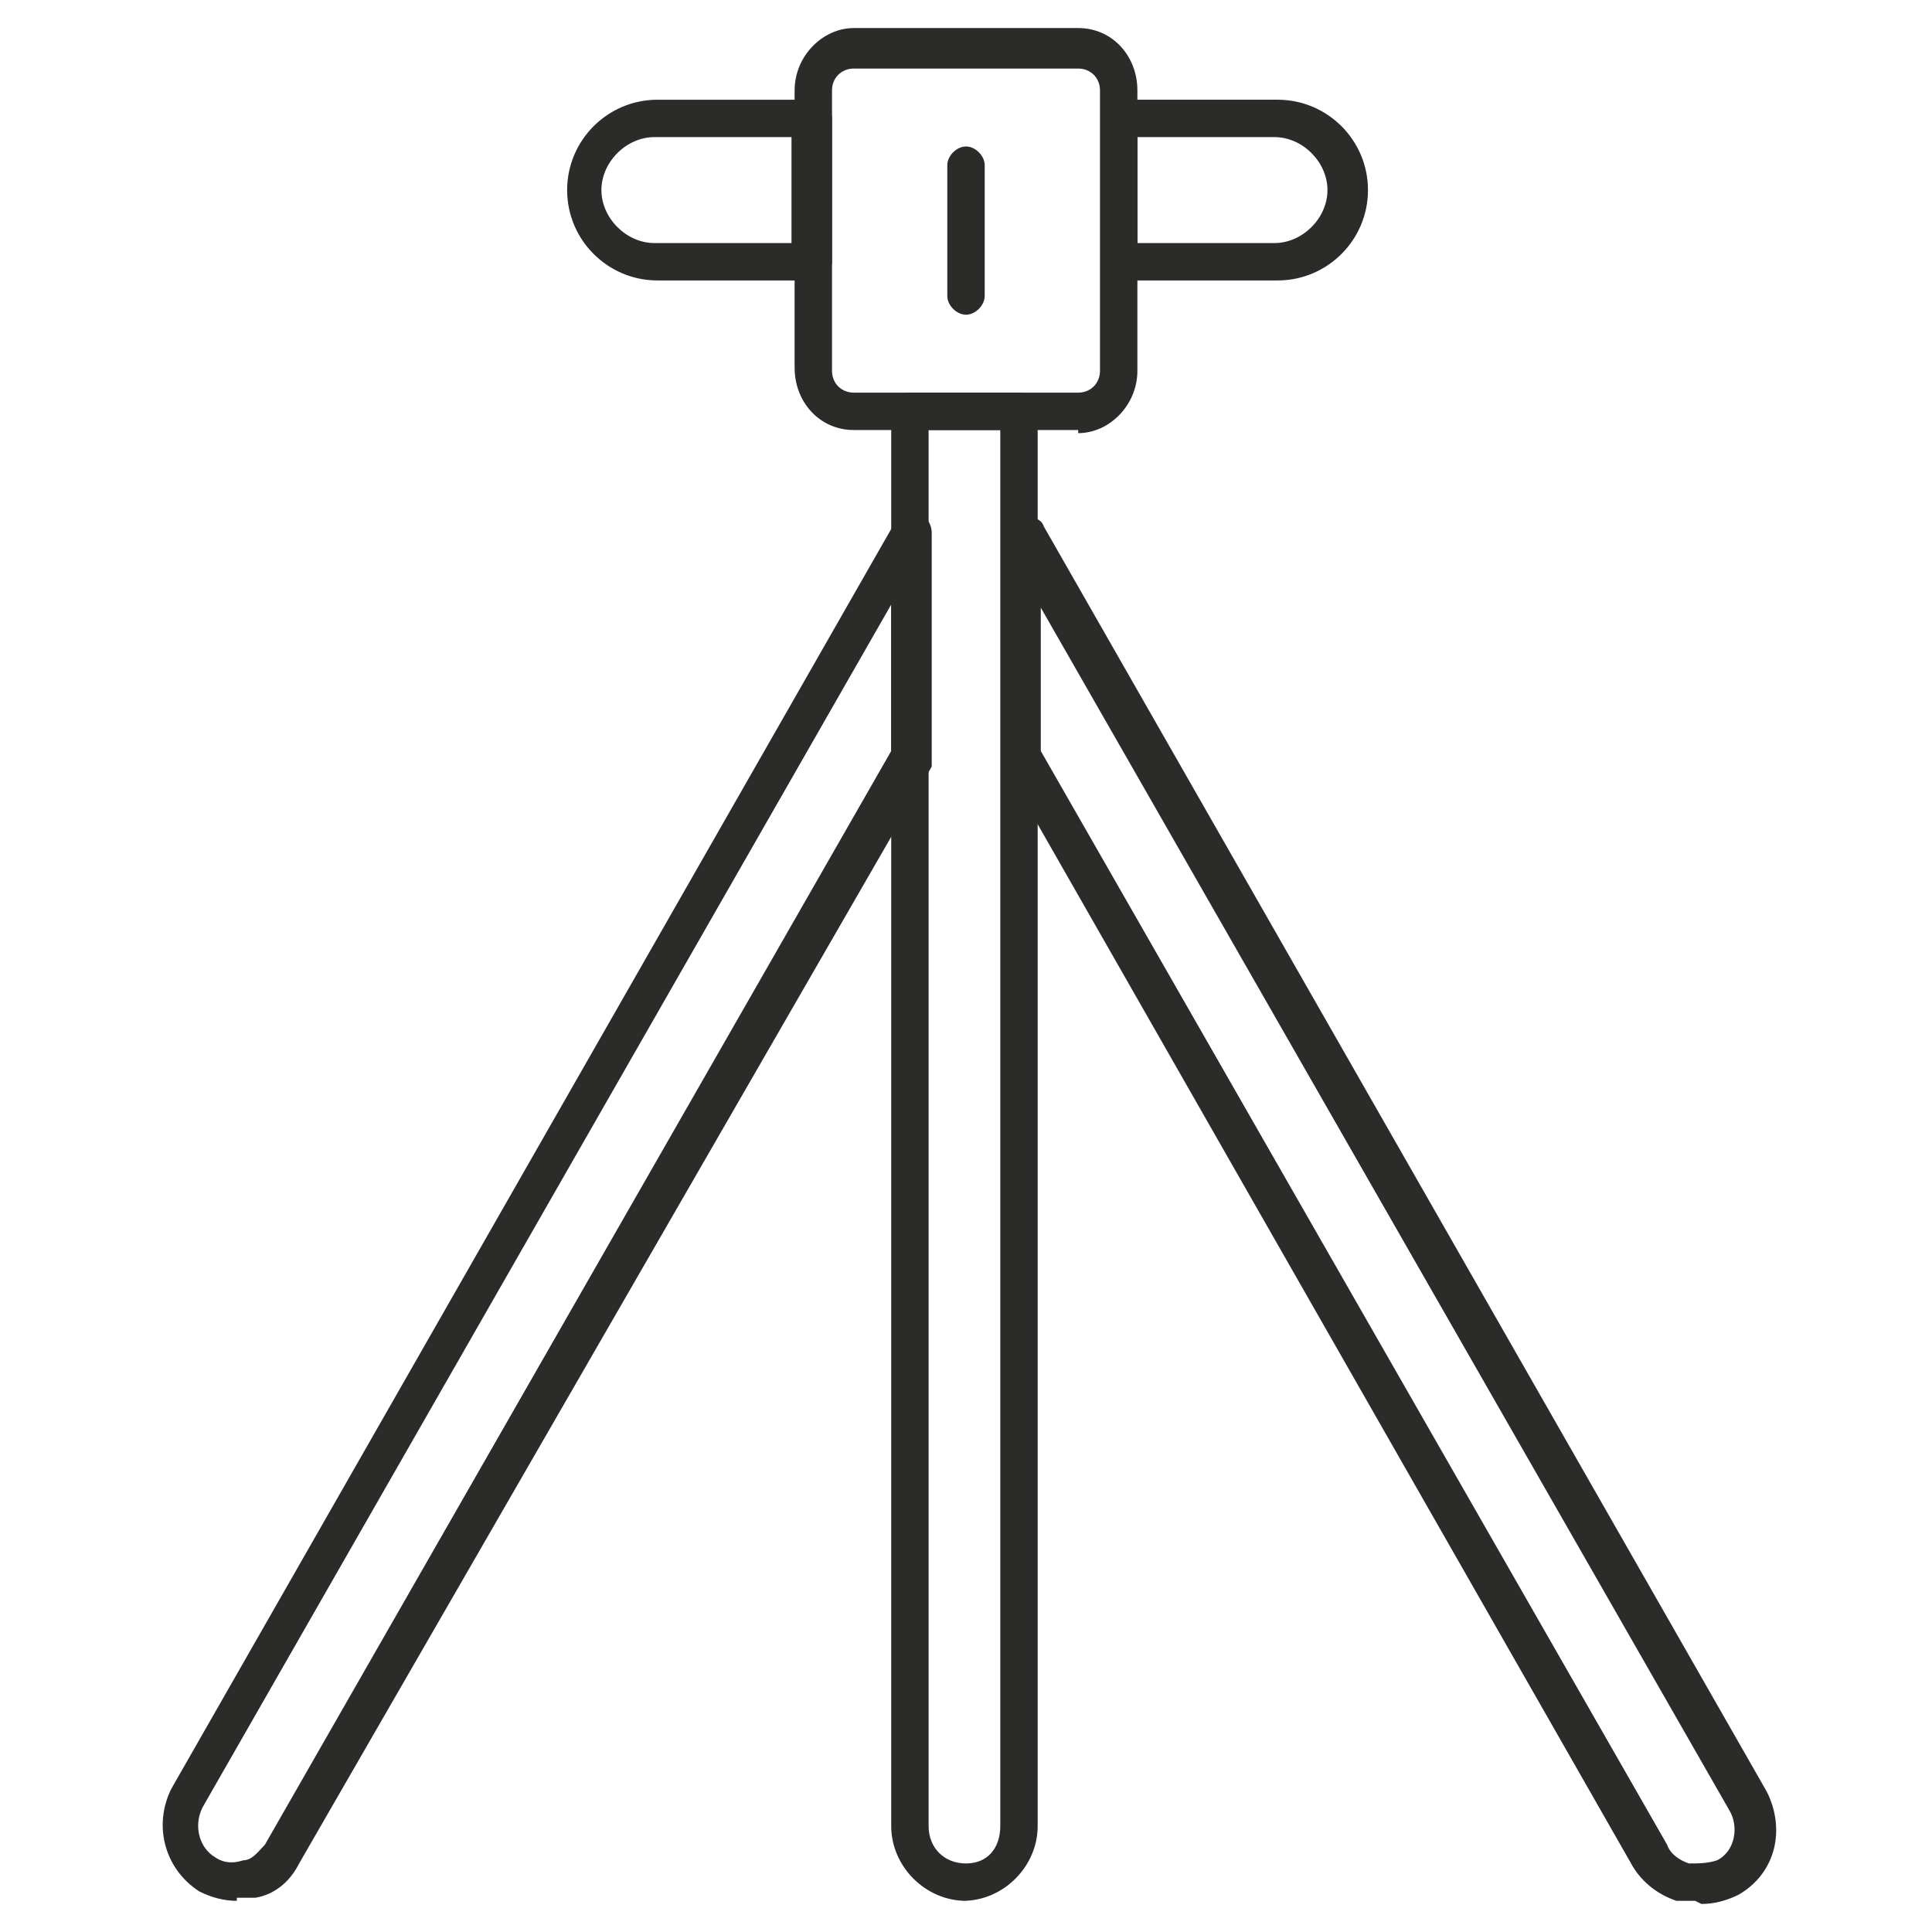 <?xml version="1.0" encoding="UTF-8"?>
<svg xmlns="http://www.w3.org/2000/svg" version="1.1" viewBox="0 0 62 62">
  <defs>
    <style>
      .cls-1 {
        fill: #2b2b29;
        stroke-width: 0px;
      }

      .cls-2 {
        display: none;
      }
    </style>
  </defs>
  <g id="Layer_1" data-name="Layer 1" class="cls-2">
    <path class="cls-1" d="M54,55.6H8.3c-4.3,0-7.8-3.5-7.8-7.9v-25.2c0-4.4,3.5-7.9,7.8-7.9h45.7c4.3,0,7.8,3.5,7.8,7.9v25.2c0,4.4-3.5,7.9-7.8,7.9ZM8.3,15.9c-3.6,0-6.6,3-6.6,6.7v25.2c0,3.7,3,6.7,6.6,6.7h45.7c3.6,0,6.6-3,6.6-6.7v-25.2c0-3.7-3-6.7-6.6-6.7H8.3ZM7.9,50.3c-.3,0-.6-.3-.6-.6v-21.5c0-.3.3-.6.6-.6s.6.3.6.6v21.5c0,.3-.3.6-.6.6Z"/>
    <path class="cls-1" d="M42.6,15.9h-22.9c-.3,0-.6-.3-.6-.6v-5.1c0-2.1,1.7-3.8,3.7-3.8h16.7c2.1,0,3.7,1.7,3.7,3.8v5.1c0,.3-.3.6-.6.6h0ZM20.3,14.6h21.6v-4.5c0-1.4-1.1-2.5-2.5-2.5h-16.7c-1.4,0-2.5,1.2-2.5,2.5v4.5h0Z"/>
    <path class="cls-1" d="M37,13.3h-11.7c-1.2,0-2.1-1-2.1-2.1s.9-2.1,2.1-2.1h11.7c1.2,0,2.1,1,2.1,2.1s-1,2.1-2.1,2.1ZM25.3,10.3c-.5,0-.9.4-.9.9s.4.9.9.9h11.7c.5,0,.9-.4.9-.9s-.4-.9-.9-.9h-11.7Z"/>
    <path class="cls-1" d="M31.2,50.3c-8.2,0-15-6.8-15-15.1s6.7-15.1,15-15.1,15,6.8,15,15.1-6.7,15.1-15,15.1ZM31.2,21.2c-7.6,0-13.7,6.2-13.7,13.9s6.2,13.9,13.7,13.9,13.8-6.2,13.8-13.9-6.2-13.9-13.8-13.9Z"/>
    <path class="cls-1" d="M31.2,46.8c-6.4,0-11.6-5.3-11.6-11.7s5.2-11.7,11.6-11.7,11.6,5.3,11.6,11.7-5.2,11.7-11.6,11.7ZM31.2,24.7c-5.7,0-10.4,4.7-10.4,10.5s4.6,10.5,10.4,10.5,10.4-4.7,10.4-10.5-4.6-10.5-10.4-10.5Z"/>
    <path class="cls-1" d="M34.5,33.5c-1.9,0-3.5-1.6-3.5-3.6s1.6-3.5,3.5-3.5,3.5,1.6,3.5,3.5-1.6,3.6-3.5,3.6ZM34.5,27.6c-1.3,0-2.3,1-2.3,2.3s1,2.3,2.3,2.3,2.3-1,2.3-2.3-1-2.3-2.3-2.3Z"/>
    <path class="cls-1" d="M38.7,36.3c-1.2,0-2.1-1-2.1-2.1s.9-2.1,2.1-2.1,2.1,1,2.1,2.1-.9,2.1-2.1,2.1ZM38.7,33.2c-.5,0-.9.4-.9.9s.4.9.9.9.9-.4.9-.9-.4-.9-.9-.9Z"/>
    <path class="cls-1" d="M50.7,27.1c-1.9,0-3.5-1.6-3.5-3.6s1.6-3.6,3.5-3.6,3.5,1.6,3.5,3.6-1.6,3.6-3.5,3.6ZM50.7,21.2c-1.3,0-2.3,1-2.3,2.3s1,2.3,2.3,2.3,2.3-1,2.3-2.3-1-2.3-2.3-2.3Z"/>
  </g>
  <g id="Layer_2" data-name="Layer 2" class="cls-2">
    <path class="cls-1" d="M41.9,61.5h-21.8c-1.3,0-2.4-1.1-2.4-2.4v-2.8c0-.4.3-.7.7-.7h.4c.4,0,.7-.3.8-.6,0-.3.3-.5.6-.5h3.1c.3,0,.6.2.6.5,0,.4.4.6.8.6h12.5c.4,0,.7-.3.8-.6,0-.3.3-.5.6-.5h3.1c.3,0,.6.2.6.5,0,.4.4.6.8.6h.5c.4,0,.7.3.7.7v2.8c0,1.3-1.1,2.4-2.4,2.4ZM19,56.9v2.2c0,.6.5,1.1,1.1,1.1h21.8c.6,0,1.1-.5,1.1-1.1v-2.2c-.7,0-1.3-.5-1.7-1.1h-2.2c-.4.7-1.1,1.1-1.9,1.1h-12.5c-.8,0-1.5-.5-1.9-1.1h-2.2c-.3.6-.9,1.1-1.6,1.1h0Z"/>
    <path class="cls-1" d="M49.5,20H12.4c-1,0-1.8-.8-1.8-1.8v-9.8c0-1.4,1.1-2.6,2.6-2.6h.8c.8,0,1.9.4,2.5,2.4l.2.8,5.4-6.8c1-1.1,2.1-1.6,3.3-1.7h11.1c1.2,0,2.3.6,3.2,1.6l5.4,6.9.2-.8c.6-2,1.7-2.4,2.5-2.4h.8c1.4,0,2.6,1.1,2.6,2.6v9.8c0,1-.8,1.8-1.8,1.8h0ZM13.1,7.1c-.7,0-1.3.6-1.3,1.3v9.8c0,.3.2.5.5.5h37.2c.3,0,.5-.2.5-.5v-9.8c0-.7-.6-1.3-1.3-1.3h-.8c-.2,0-.9,0-1.3,1.5l-.6,2c0,.2-.3.4-.5.5-.2,0-.5,0-.6-.2l-6.2-7.8c-.7-.8-1.5-1.2-2.3-1.2h-11.1c-.8,0-1.6.4-2.3,1.2l-6.2,7.8c-.2.2-.4.3-.6.2-.2,0-.4-.2-.5-.5l-.6-2c-.4-1.5-1.1-1.5-1.3-1.5h-.8,0ZM36.5,11.1h-16.6c-.4,0-.7-.3-.7-.7s.3-.7.7-.7h16.6c.4,0,.7.3.7.7s-.3.7-.7.7Z"/>
    <path class="cls-1" d="M45,27h-28c-.4,0-.7-.3-.7-.7v-7c0-.4.3-.7.7-.7h28c.4,0,.7.3.7.7v7c0,.4-.3.7-.7.7ZM17.6,25.7h26.7v-5.7h-26.7v5.7Z"/>
    <path class="cls-1" d="M46.6,37.3H15.4c-1.4,0-2.5-1.1-2.5-2.5v-6.5c0-1.4,1.1-2.6,2.5-2.6h31.2c1.4,0,2.5,1.1,2.5,2.6v6.5c0,1.4-1.1,2.5-2.5,2.5ZM15.4,27c-.7,0-1.2.6-1.2,1.2v6.5c0,.7.5,1.2,1.2,1.2h31.2c.7,0,1.2-.6,1.2-1.2v-6.5c0-.7-.5-1.2-1.2-1.2H15.4Z"/>
    <path class="cls-1" d="M44.1,35.4c-.9,0-1.6-.7-1.6-1.6v-4.6c0-.9.7-1.6,1.6-1.6s1.6.7,1.6,1.6v4.6c0,.9-.7,1.6-1.6,1.6ZM44.1,28.9c-.2,0-.3.1-.3.3v4.6c0,.3.6.4.6,0v-4.6c0-.2-.1-.3-.3-.3ZM38.8,35.4c-.9,0-1.6-.7-1.6-1.6v-4.6c0-.9.7-1.6,1.6-1.6s1.6.7,1.6,1.6v4.6c0,.9-.7,1.6-1.6,1.6ZM38.8,28.9c-.2,0-.3.1-.3.3v4.6c0,.3.6.3.6,0v-4.6c0-.2-.1-.3-.3-.3h0ZM33.6,35.4c-.9,0-1.6-.7-1.6-1.6v-4.6c0-.9.7-1.6,1.6-1.6s1.6.7,1.6,1.6v4.6c0,.9-.7,1.6-1.6,1.6ZM33.6,28.9c-.2,0-.3.1-.3.3v4.6c0,.2.1.3.3.3s.3-.2.3-.3v-4.6c0-.2,0-.3-.3-.3ZM28.3,35.4c-.9,0-1.6-.7-1.6-1.6v-4.6c0-.9.7-1.6,1.6-1.6s1.6.7,1.6,1.6v4.6c0,.9-.7,1.6-1.6,1.6ZM28.3,28.9c-.2,0-.3.1-.3.3v4.6c0,.3.6.3.6,0v-4.6c0-.2-.1-.3-.3-.3h0ZM23.1,35.4c-.9,0-1.6-.7-1.6-1.6v-4.6c0-.9.7-1.6,1.6-1.6s1.6.7,1.6,1.6v4.6c0,.9-.7,1.6-1.6,1.6ZM23.1,28.9c-.2,0-.3.1-.3.3v4.6c0,.3.6.3.6,0v-4.6c0-.2-.1-.3-.3-.3h0ZM17.9,35.4c-.9,0-1.6-.7-1.6-1.6v-4.6c0-.9.7-1.6,1.6-1.6s1.6.7,1.6,1.6v4.6c0,.9-.7,1.6-1.6,1.6ZM17.9,28.9c-.2,0-.3.2-.3.3v4.6c0,.2,0,.3.3.3s.3-.1.3-.3v-4.6c0-.2-.1-.3-.3-.3Z"/>
    <path class="cls-1" d="M41.7,55.8h-3.1c-.4,0-.7-.3-.7-.7s0-.2,0-.3v-11.8c0-.4-.4-.8-.8-.8h-12.5c-.4,0-.8.4-.8.8v11.7c0,.1,0,.2,0,.3,0,.4-.3.7-.7.7h-3.1c-.2,0-.4,0-.5-.3-.1-.2-.2-.4-.1-.6v-11.9c0-.4-.3-.8-.8-.8h-1.8c-.4,0-.7-.3-.7-.7v-5c0-.4.3-.7.7-.7h28c.4,0,.7.3.7.7v5c0,.4-.3.7-.7.7h-1.8c-.4,0-.8.4-.8.8v11.7c0,0,0,.2,0,.3,0,.4-.3.7-.7.7h0ZM39.3,54.5h1.8v-11.4c0-1.1.9-2.1,2.1-2.1h1.1v-3.7h-26.7v3.7h1.1c1.2,0,2.1.9,2.1,2.1v11.4h1.8v-11.4c0-1.1.9-2.1,2.1-2.1h12.5c1.2,0,2.1.9,2.1,2.1v11.4h0Z"/>
    <path class="cls-1" d="M45.7,56.9h-2.5c-1.2,0-2.1-.9-2.1-2.1v-11.7c0-1.1.9-2.1,2.1-2.1h2.5c1.2,0,2.1.9,2.1,2.1v11.7c0,1.1-.9,2.1-2.1,2.1ZM43.2,42.3c-.4,0-.8.4-.8.8v11.7c0,.4.4.8.8.8h2.5c.4,0,.8-.4.8-.8v-11.7c0-.4-.4-.8-.8-.8h-2.5ZM18.8,56.9h-2.5c-1.1,0-2.1-.9-2.1-2.1v-11.7c0-1.1.9-2.1,2.1-2.1h2.5c1.2,0,2.1.9,2.1,2.1v11.7c0,1.1-.9,2.1-2.1,2.1ZM16.3,42.3c-.4,0-.8.4-.8.8v11.7c0,.4.3.8.8.8h2.5c.4,0,.8-.3.8-.8v-11.7c0-.4-.4-.8-.8-.8h-2.5Z"/>
    <path class="cls-1" d="M37.2,56.9h-12.5c-1.2,0-2.1-.9-2.1-2.1v-11.7c0-1.1.9-2.1,2.1-2.1h12.5c1.2,0,2.1.9,2.1,2.1v11.7c0,1.1-.9,2.1-2.1,2.1ZM24.7,42.3c-.4,0-.8.4-.8.8v11.7c0,.4.4.8.8.8h12.5c.4,0,.8-.4.8-.8v-11.7c0-.4-.4-.8-.8-.8h-12.5Z"/>
  </g>
  <g id="Layer_3" data-name="Layer 3" class="cls-2">
    <g>
      <path class="cls-1" d="M40.8,16.9h-3.1c-.4,0-.6-.3-.6-.6v-3.1c0,0,0-.2-.1-.3,0,0-.2,0-.2,0h-11.4c0,0-.2,0-.3.2,0,0,0,.1,0,.2v3.1c0,.4-.3.6-.6.6h-3.1c-.4,0-.6-.3-.6-.6v-3.1c0-1.3.5-2.5,1.4-3.3.9-.9,2.1-1.4,3.3-1.4h11.4c1.2,0,2.4.5,3.4,1.4.9.9,1.4,2.1,1.4,3.3v3.1c0,.4-.3.6-.6.6h0ZM38.4,15.7h1.8v-2.4c0-.9-.4-1.8-1-2.4-.7-.7-1.5-1-2.4-1h-11.4c-.9,0-1.8.4-2.4,1-.6.7-1,1.5-1,2.4v2.4h1.8v-2.4c0-.4.2-.8.4-1.1.4-.4.8-.5,1.2-.5h11.4c.4,0,.8.2,1.2.5.3.4.5.8.5,1.2v2.4h0Z"/>
      <path class="cls-1" d="M49,53.5H13c-5.1,0-9.3-4.2-9.3-9.4v-19.1c0-5.2,4.2-9.4,9.3-9.4h36c5.1,0,9.3,4.2,9.3,9.4v19.1c0,5.2-4.2,9.4-9.3,9.4ZM13,16.9c-4.4,0-8,3.6-8,8.1v19.1c0,4.5,3.6,8.1,8,8.1h36c4.4,0,8-3.6,8-8.1v-19.1c0-4.5-3.6-8.1-8-8.1H13Z"/>
      <path class="cls-1" d="M51.4,37.7h-5c-.4,0-.6-.3-.6-.6v-3.2c0-.9-.7-1.6-1.5-1.6h-1.6c-.8,0-1.5.7-1.5,1.6v3.2c0,.4-.3.6-.6.6h-18.8c-.4,0-.6-.3-.6-.6v-3.2c0-.8-.7-1.6-1.5-1.6h-1.6c-.8,0-1.5.7-1.5,1.6v3.2c0,.4-.3.6-.6.6h-5c-2.8,0-5.3-1.4-6.8-3.8,0,0,0-.2,0-.3v-8.5c0-5.2,4.2-9.4,9.3-9.4h36c5.1,0,9.3,4.2,9.3,9.4v8.5c0,.1,0,.2,0,.3-1.5,2.4-4,3.8-6.8,3.8ZM47,36.4h4.4c2.3,0,4.3-1.1,5.6-3.1v-8.3c0-4.5-3.6-8.1-8-8.1H13c-4.4,0-8,3.6-8,8.1v8.3c1.2,1.9,3.3,3.1,5.6,3.1h4.4v-2.5c0-1.6,1.3-2.9,2.8-2.9h1.6c1.6,0,2.8,1.3,2.8,2.9v2.5h17.5v-2.5c0-1.6,1.3-2.9,2.8-2.9h1.6c1.6,0,2.8,1.3,2.8,2.9v2.5h0ZM46,20.6h-30c-.4,0-.6-.3-.6-.6s.3-.6.6-.6h30c.4,0,.6.3.6.6s-.3.6-.6.6Z"/>
      <path class="cls-1" d="M4.3,43.5c-2.1,0-3.8-1.7-3.8-3.8v-9.3c0-2.1,1.7-3.8,3.8-3.8s.6.3.6.6v15.6c0,.4-.3.6-.6.6h0ZM3.7,27.9c-1.1.3-1.9,1.3-1.9,2.5v9.3c0,1.2.8,2.2,1.9,2.5v-14.2Z"/>
      <path class="cls-1" d="M57.7,43.5c-.4,0-.6-.3-.6-.6v-15.6c0-.4.3-.6.6-.6,2.1,0,3.8,1.7,3.8,3.8v9.3c0,2.1-1.7,3.8-3.8,3.8h0ZM58.3,27.9v14.2c1.1-.3,1.9-1.3,1.9-2.5v-9.3c0-1.2-.8-2.2-1.9-2.5Z"/>
      <path class="cls-1" d="M44.2,43h-1.6c-1.6,0-2.8-1.3-2.8-2.8v-6.3c0-1.6,1.3-2.9,2.8-2.9h1.6c1.6,0,2.8,1.3,2.8,2.9v6.3c0,1.6-1.3,2.8-2.8,2.8ZM42.6,32.3c-.8,0-1.5.7-1.5,1.6v6.3c0,.8.7,1.6,1.5,1.6h1.6c.8,0,1.5-.7,1.5-1.6v-6.3c0-.9-.7-1.6-1.5-1.6h-1.6ZM19.4,43h-1.6c-1.6,0-2.8-1.3-2.8-2.8v-6.3c0-1.6,1.3-2.9,2.8-2.9h1.6c1.6,0,2.8,1.3,2.8,2.9v6.3c0,1.6-1.3,2.8-2.8,2.8ZM17.8,32.3c-.8,0-1.5.7-1.5,1.6v6.3c0,.9.7,1.6,1.5,1.6h1.6c.8,0,1.5-.7,1.5-1.6v-6.3c0-.8-.7-1.6-1.5-1.6h-1.6Z"/>
    </g>
  </g>
  <g id="Layer_4" data-name="Layer 4" class="cls-2">
    <g>
      <path class="cls-1" d="M46.3,56.9c-.1,0-.2,0-.3,0-.3-.2-.3-.5-.2-.8l7.1-10.9v-17.1c0-.3.3-.6.6-.6s.6.3.6.6v17.1l7.1,10.9c.2.3,0,.6-.2.8-.3.2-.6,0-.8-.2l-6.2-9.4v9.1c0,.3-.3.6-.6.6s-.6-.3-.6-.6v-9.1l-6.1,9.4c-.1.2-.3.3-.5.3h0ZM38.2,56.9c-.2,0-.4,0-.5-.3l-6.1-9.4v9.1c0,.3-.3.6-.6.6s-.6-.3-.6-.6v-9.1l-6.2,9.4c-.2.3-.5.4-.8.2-.3-.2-.3-.5-.2-.8l7.1-10.9v-2.6s0,0,0-.1h-14.8c-1.6,0-2.9-1.3-2.9-2.9v-2.9c0-.3.3-.6.6-.6s.6.3.6.6v2.9c0,.9.8,1.7,1.7,1.7h30.6c.9,0,1.7-.8,1.7-1.7v-2.9c0-.3.3-.6.6-.6s.6.3.6.6v2.9c0,1.6-1.3,2.9-2.9,2.9h-14.7s0,0,0,.1v2.6l7.1,10.9c.2.3,0,.6-.2.8,0,0-.2,0-.3,0h0ZM1.3,56.9c-.1,0-.2,0-.3,0-.3-.2-.3-.5-.2-.8l7.1-10.9v-17.1c0-.3.3-.6.6-.6s.6.3.6.6v17.1l7.1,10.9c.2.3,0,.6-.2.8-.3.2-.6,0-.8-.2l-6.1-9.4v9.1c0,.3-.3.6-.6.6s-.6-.3-.6-.6v-9.1l-6.1,9.4c-.1.2-.3.3-.5.3h0ZM48.6,17.2c-.3,0-.6-.3-.6-.6V8c0-.9-.8-1.7-1.7-1.7H15.7c-.9,0-1.7.8-1.7,1.7v8.6c0,.3-.3.6-.6.6s-.6-.3-.6-.6V8c0-1.6,1.3-2.9,2.9-2.9h30.6c1.6,0,2.9,1.3,2.9,2.9v8.6c0,.3-.3.6-.6.6h0Z"/>
      <path class="cls-1" d="M16.9,39.7c-.9,0-1.8-1.6-2.3-2.5l-1.2-2.5c-.7-1.4-1.2-2.5-1.6-3.3-.5-1-.9-1.8-1.2-2.5,0-.1,0-.3,0-.4l2.6-9.9c0-.1.1-.3.2-.3l.8-.5c.4-.3.9-.6,1.5-1l5.4-3.6c.9-.6,2.5-1.5,3.3-1,.3.2.4.6.3,1-1.1,4.3-2.2,8.5-3.4,12.8v.2c-1.2,4.3-2.4,8.7-3.5,13,0,.4-.4.6-.7.7h0ZM11.7,28.6c.3.6.6,1.4,1.1,2.3.4.9,1,1.9,1.6,3.3l1.2,2.5c.4.8.8,1.4,1,1.6,1.1-4.2,2.2-8.4,3.3-12.6v-.2c1.2-4.1,2.3-8.2,3.3-12.4-.4.1-.9.4-1.7.9l-5.4,3.6c-.6.4-1,.7-1.5,1l-.6.4-2.5,9.5h0Z"/>
      <path class="cls-1" d="M11.1,29.2s0,0-.2,0l-4.4-1.2c-1.2-.3-1.9-1.6-1.6-2.8l1.8-6.6c.2-.6.5-1.1,1.1-1.4.5-.3,1.1-.4,1.7-.2l4.4,1.2c.3,0,.5.4.4.7l-2.6,9.9c0,.2-.1.3-.3.4,0,0-.2,0-.3,0h0ZM8.9,18.1c-.2,0-.4,0-.5.2-.3.2-.4.4-.5.7l-1.8,6.6c-.1.6.2,1.2.8,1.4l3.8,1,2.3-8.8-3.8-1c0,0-.2,0-.3,0h0Z"/>
      <path class="cls-1" d="M45.1,39.7h0c-.4,0-.6-.3-.7-.7-1.2-4.3-2.3-8.6-3.5-13-.9-3.3-1.8-6.7-2.6-10l-.8-3c-.1-.4,0-.7.3-.9.8-.5,2.4.4,3.3,1l5.4,3.6c.6.4,1,.7,1.5,1l.8.5c.1,0,.2.2.2.3l1.3,4.9c.2.8.4,1.6.7,2.5.2.8.5,1.6.7,2.5,0,.1,0,.3,0,.4-.2.4-.4.9-.7,1.4l-.5,1.1c-.4.7-.8,1.7-1.4,2.8l-1.5,3c-.5,1-1.4,2.5-2.3,2.5ZM38.7,13.2l.7,2.5c.9,3.4,1.8,6.7,2.6,10,1.1,4.2,2.2,8.4,3.3,12.6.3-.3.6-.8,1-1.6l1.5-3c.6-1.2,1-2.1,1.4-2.8l.5-1.1c.2-.5.4-.9.6-1.2-.2-.7-.4-1.5-.6-2.3-.2-.8-.5-1.6-.7-2.5l-1.3-4.7-.6-.4c-.4-.3-.9-.6-1.5-1l-5.4-3.6c-.7-.5-1.3-.8-1.7-.9h0Z"/>
      <path class="cls-1" d="M51,29.2c0,0-.2,0-.3,0-.1,0-.2-.2-.3-.4l-2.6-9.9c0-.3,0-.6.4-.7l4.4-1.2c1.2-.3,2.4.4,2.8,1.6l1.7,6.6c.3,1.2-.4,2.5-1.6,2.8l-4.3,1.2s0,0-.2,0h0ZM49,19.2l2.3,8.8,3.8-1c.6-.2.9-.8.8-1.4l-1.7-6.6c-.2-.6-.8-1-1.3-.8l-3.8,1h0Z"/>
    </g>
  </g>
  <g id="Layer_5" data-name="Layer 5">
    <g>
      <path class="cls-1" d="M31,61c-1.3,0-2.4-1.1-2.4-2.4V13.2c0-.3.3-.6.6-.6h3.5c.3,0,.6.3.6.6v45.4c0,1.3-1.1,2.4-2.4,2.4ZM29.8,13.8v44.8c0,.7.5,1.2,1.2,1.2s1.1-.5,1.1-1.2V13.8h-2.3Z"/>
      <path class="cls-1" d="M34.6,13.8h-7.2c-1.1,0-1.9-.9-1.9-2V2.9c0-1.1.9-2,1.9-2h7.2c1.1,0,1.9.9,1.9,2v9c0,1.1-.9,2-1.9,2ZM27.4,2.2c-.4,0-.7.3-.7.7v9c0,.4.3.7.7.7h7.2c.4,0,.7-.3.7-.7V2.9c0-.4-.3-.7-.7-.7h-7.2ZM31,10.1c-.3,0-.6-.3-.6-.6v-4.2c0-.3.3-.6.6-.6s.6.3.6.6v4.2c0,.3-.3.6-.6.6Z"/>
      <path class="cls-1" d="M41,9h-5c-.3,0-.6-.3-.6-.6V3.8c0-.3.3-.6.6-.6h5c1.6,0,2.9,1.3,2.9,2.9s-1.3,2.9-2.9,2.9ZM36.5,7.8h4.4c.9,0,1.7-.8,1.7-1.7s-.8-1.7-1.7-1.7h-4.4v3.4h0ZM26.1,9h-5c-1.6,0-2.9-1.3-2.9-2.9s1.3-2.9,2.9-2.9h5c.3,0,.6.3.6.6v4.6c0,.3-.3.6-.6.6ZM21,4.4c-.9,0-1.7.8-1.7,1.7s.8,1.7,1.7,1.7h4.4v-3.4h-4.4Z"/>
      <path class="cls-1" d="M7.6,61c-.4,0-.8-.1-1.2-.3-1.1-.7-1.5-2.1-.9-3.3L28.7,16.8c.1-.2.4-.4.7-.3.3,0,.5.3.5.6v7.2c0,.1,0,.2,0,.3L9.6,59.8c-.3.6-.8,1-1.4,1.1-.2,0-.4,0-.6,0h0ZM28.6,19.4L6.5,58c-.3.6-.1,1.3.4,1.6.3.2.6.2.9.1.3,0,.5-.3.7-.5L28.6,24.1v-4.7h0Z"/>
      <path class="cls-1" d="M54.4,61c-.2,0-.4,0-.6,0-.6-.2-1.1-.6-1.4-1.1l-20.1-35.2c0,0,0-.2,0-.3v-7.2c0-.3.2-.5.5-.6.3,0,.6,0,.7.3l23.2,40.6c.6,1.2.3,2.6-.9,3.3-.4.2-.8.3-1.2.3h0ZM33.4,24.1l20.1,35.1c.1.3.4.5.7.6.3,0,.6,0,.9-.1.6-.3.7-1.1.4-1.6l-22.1-38.6v4.7h0Z"/>
    </g>
  </g>
</svg>